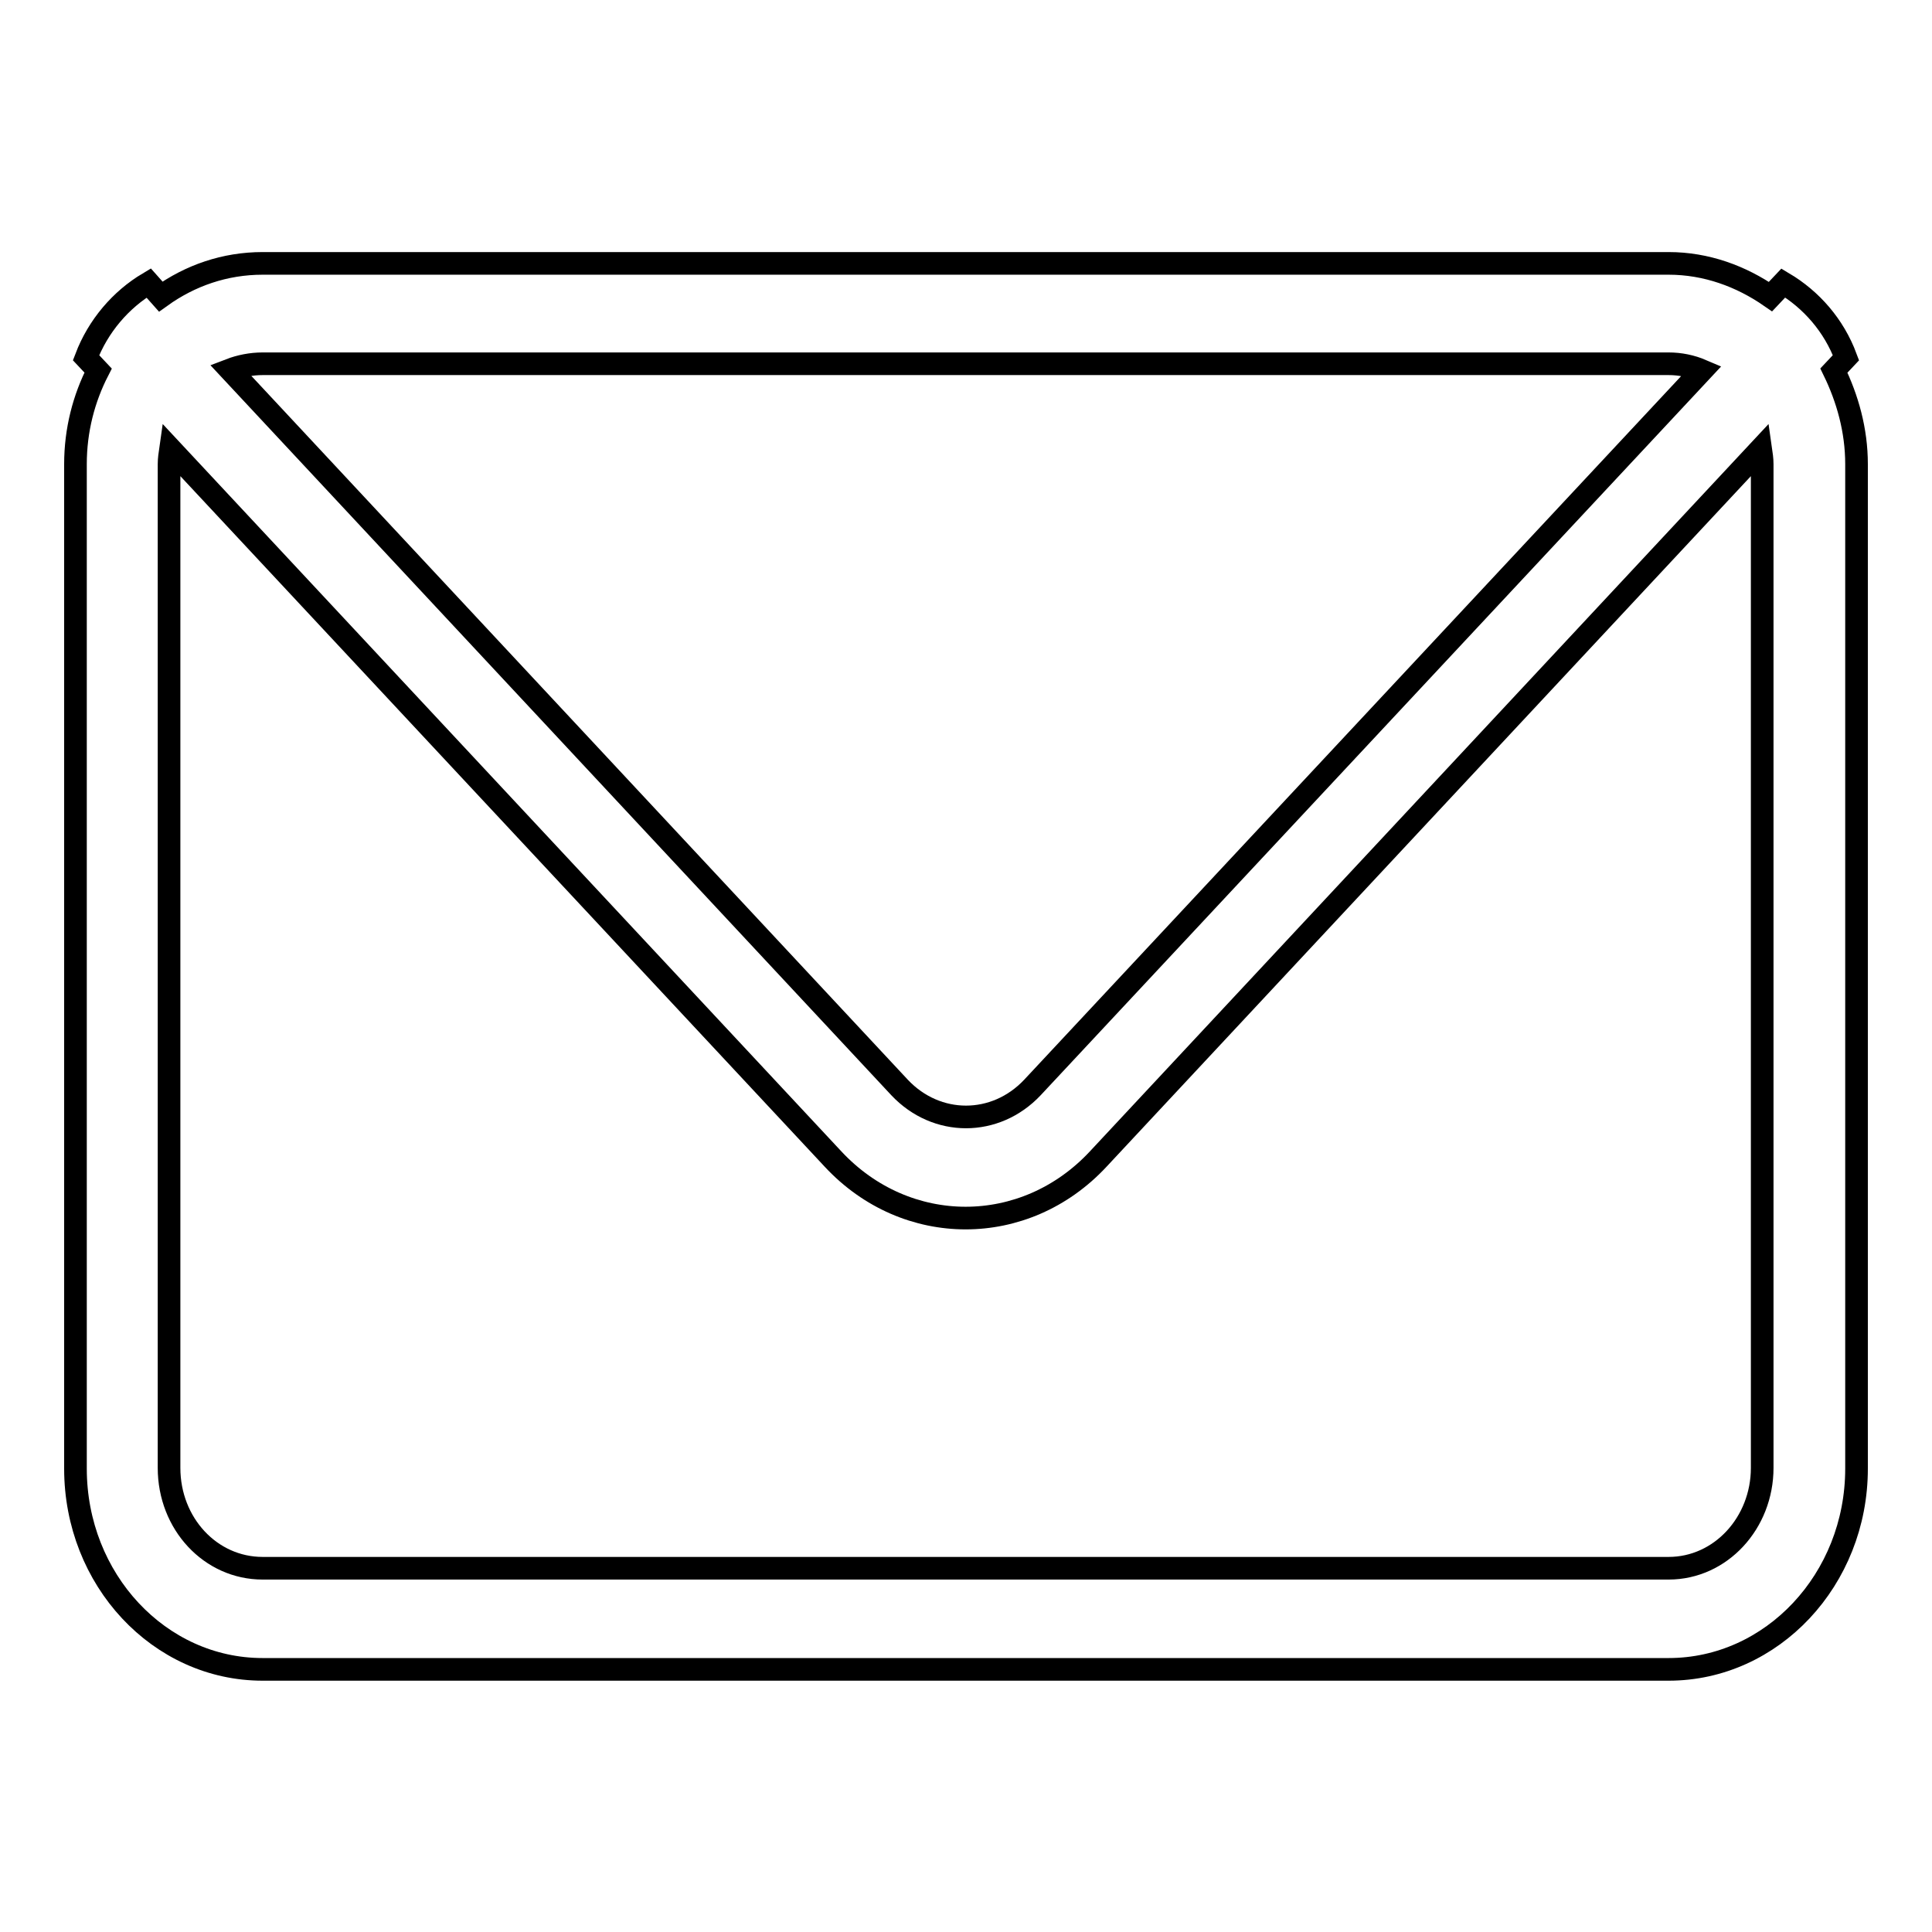<?xml version="1.0" encoding="utf-8"?>
<!-- Svg Vector Icons : http://www.onlinewebfonts.com/icon -->
<!DOCTYPE svg PUBLIC "-//W3C//DTD SVG 1.1//EN" "http://www.w3.org/Graphics/SVG/1.1/DTD/svg11.dtd">
<svg version="1.1" xmlns="http://www.w3.org/2000/svg" xmlns:xlink="http://www.w3.org/1999/xlink" x="0px" y="0px" viewBox="0 0 256 256" enable-background="new 0 0 256 256" xml:space="preserve">
<g><g><path stroke-width="3" fill-opacity="0" stroke="#000000"  d="M243,49.1l1.6-1.7c-1.6-4.3-4.6-7.7-8.3-9.9l-1.7,1.8c-3.9-2.7-8.5-4.4-13.5-4.4H34.8c-5,0-9.6,1.6-13.5,4.4l-1.6-1.8c-3.7,2.2-6.7,5.7-8.3,9.9l1.6,1.7c-1.9,3.7-3,7.9-3,12.4v133.1c0,14.7,11.1,26.6,24.8,26.6h186.3c13.7,0,24.9-11.9,24.9-26.6V61.5C246,57,244.8,52.8,243,49.1z M34.8,48.2h186.3c1.5,0,3,0.3,4.4,0.9l-88.7,95c-4.9,5.2-12.7,5.2-17.6,0L30.5,49C31.8,48.5,33.3,48.2,34.8,48.2z M233.5,194.5c0,7.3-5.5,13.3-12.4,13.3H34.8c-6.9,0-12.4-5.9-12.4-13.3V61.5c0-0.7,0.1-1.3,0.2-2l87.8,94.1c9.7,10.4,25.4,10.4,35.1,0l87.8-94.1c0.1,0.7,0.2,1.3,0.2,2L233.5,194.5L233.5,194.5z"/></g></g>
</svg>